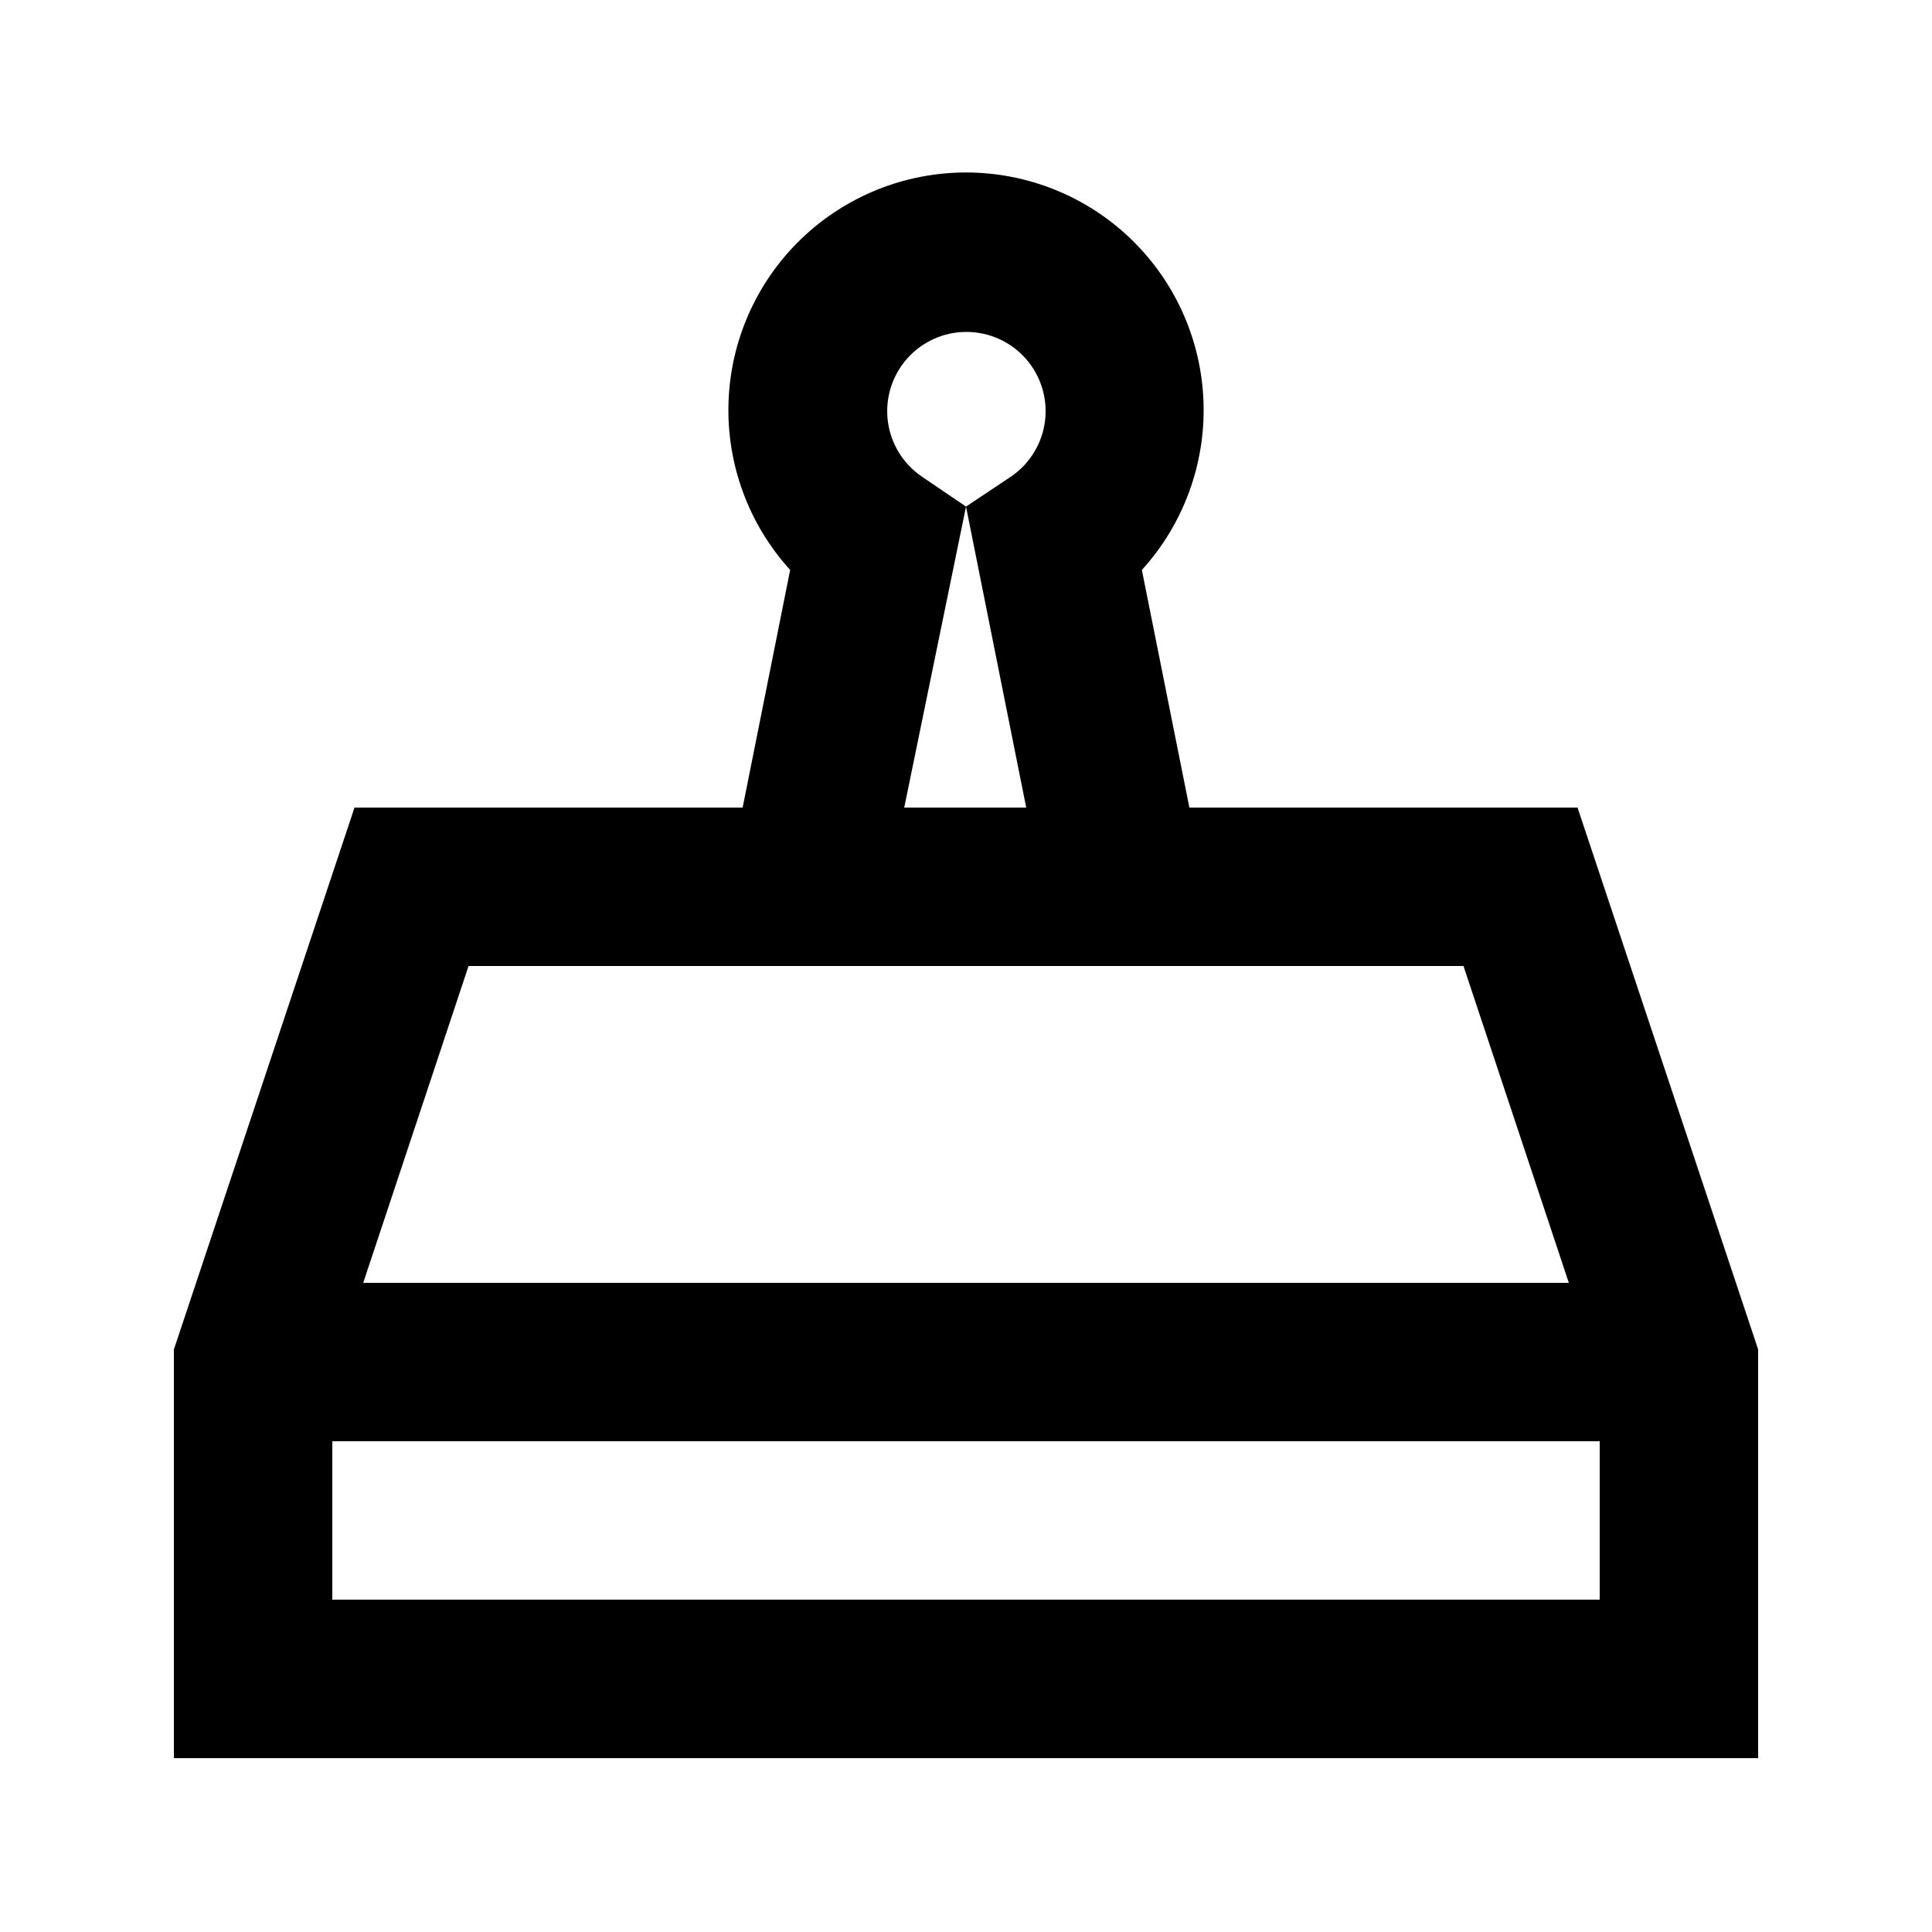 <?xml version="1.0" encoding="UTF-8"?>
<!-- Uploaded to: ICON Repo, www.svgrepo.com, Generator: ICON Repo Mixer Tools -->
<svg fill="#000000" width="800px" height="800px" version="1.1" viewBox="144 144 512 512" xmlns="http://www.w3.org/2000/svg">
 <path d="m459.2 358.02-12.594-62.977c11-12.105 16.859-28.012 16.34-44.359-0.52-16.348-7.379-31.852-19.125-43.234-11.746-11.379-27.461-17.742-43.816-17.742s-32.07 6.363-43.82 17.742c-11.746 11.383-18.605 26.887-19.125 43.234-0.52 16.348 5.34 32.254 16.34 44.359l-12.594 62.977h-102.86l-47.863 143.59v108.32h419.84v-108.32l-47.859-143.59zm-70.953-87.75c-4.965-3.398-8.23-8.766-8.973-14.738-0.738-5.969 1.121-11.973 5.106-16.48s9.711-7.09 15.727-7.09c6.019 0 11.746 2.582 15.73 7.09s5.844 10.512 5.106 16.48c-0.742 5.973-4.008 11.34-8.973 14.738l-11.965 7.981 15.953 79.77h-32.328l16.375-79.77zm-55.84 129.73h199.43l27.918 83.969-319.5-0.004 27.918-83.969zm-100.34 167.93v-41.984h335.87v41.984z"/>
</svg>